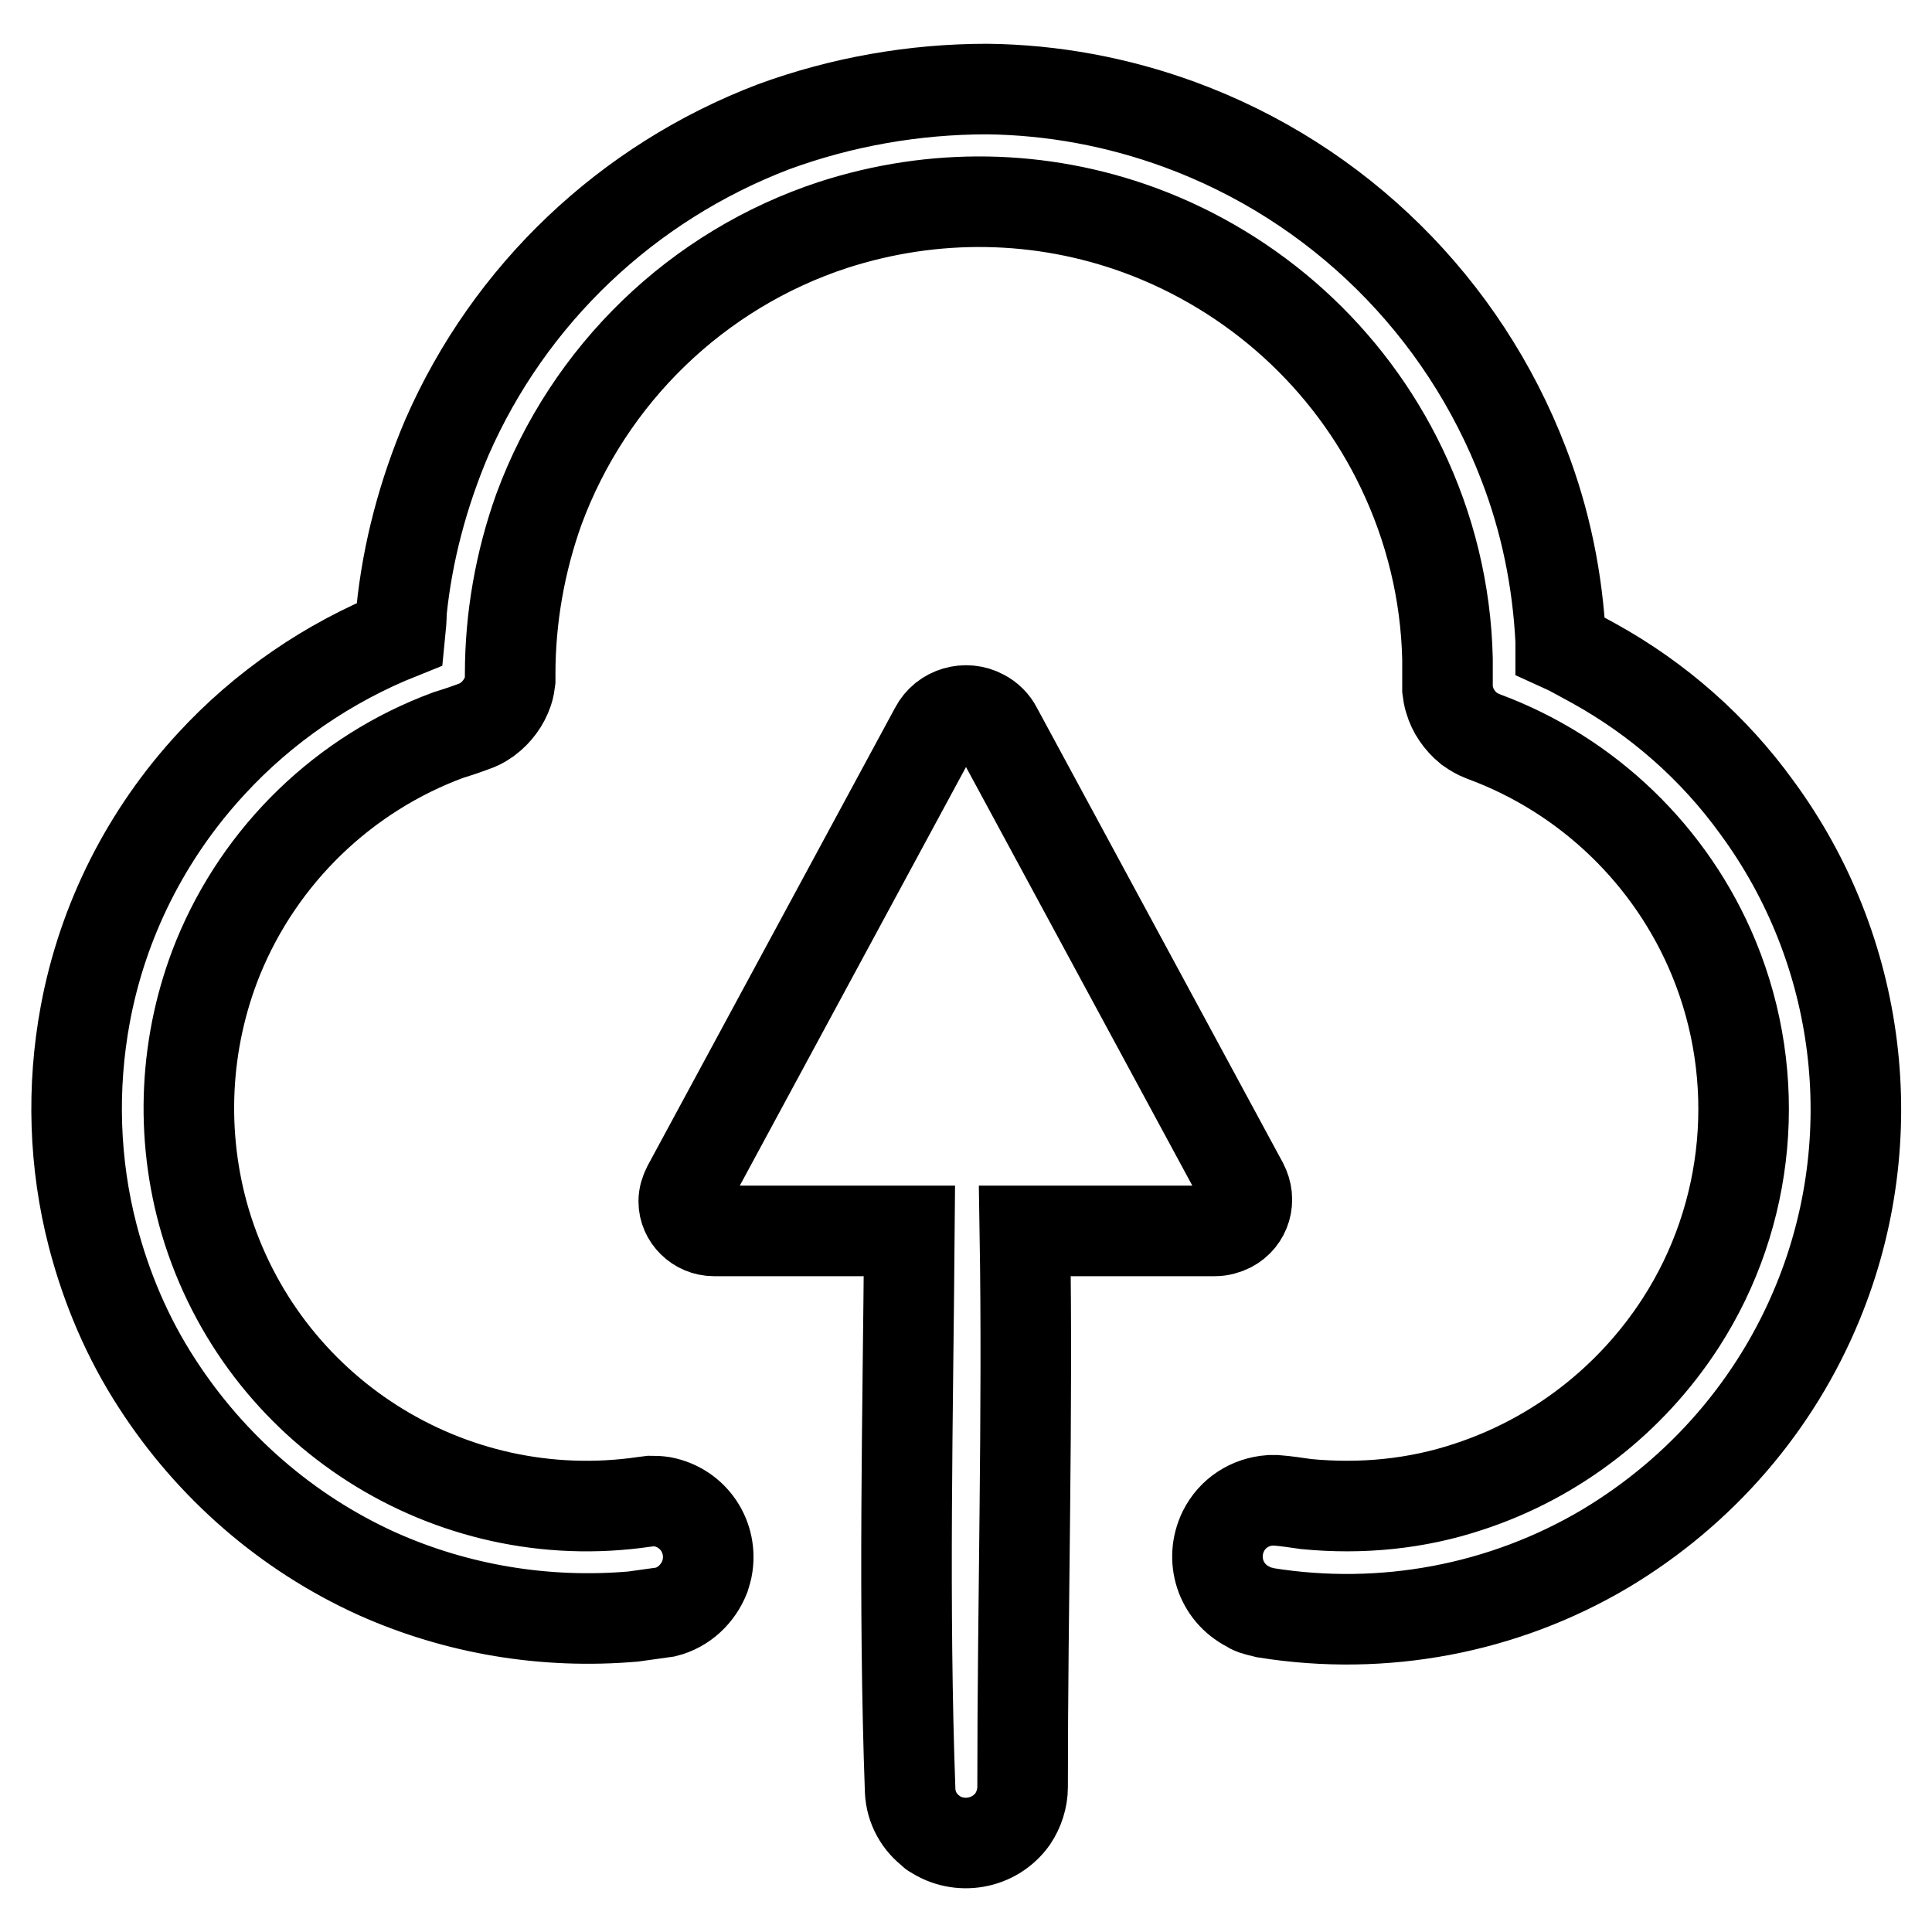 <?xml version="1.0" encoding="utf-8"?>
<!-- Svg Vector Icons : http://www.onlinewebfonts.com/icon -->
<!DOCTYPE svg PUBLIC "-//W3C//DTD SVG 1.1//EN" "http://www.w3.org/Graphics/SVG/1.1/DTD/svg11.dtd">
<svg version="1.1" xmlns="http://www.w3.org/2000/svg" xmlns:xlink="http://www.w3.org/1999/xlink" x="0px" y="0px" viewBox="0 0 256 256" enable-background="new 0 0 256 256" xml:space="preserve">
<g> <path stroke-width="12" fill-opacity="0" stroke="#000000"  d="M120.5,163.1H94.6c-2.2,0-4-1.8-4-3.9c0-0.7,0.2-1.3,0.5-1.9l32.8-60.7c1.2-2.3,4.1-3.1,6.3-1.9 c0.8,0.4,1.5,1.1,1.9,1.9l32.6,60.3c1.1,2.1,0.4,4.6-1.7,5.7c-0.6,0.3-1.3,0.5-2,0.5h-25.2c0.4,24.5-0.3,49.1-0.3,73.7 c0,1.5-0.5,3-1.3,4.2c-2.4,3.4-7.1,4.2-10.5,1.9c0,0-0.1,0-0.1-0.1c-1.8-1.3-2.9-3.3-3-5.5C119.7,212.5,120.3,187.8,120.5,163.1 L120.5,163.1z M130.8,11.8c8.7,0.1,17.3,1.7,25.5,4.7c21,7.7,37.6,24.1,45.6,45c2.9,7.5,4.5,15.4,4.9,23.4l0,0.7 c1.1,0.5,1.1,0.5,2.2,1.1c1.1,0.6,1.1,0.6,2.2,1.2c8.5,4.7,15.9,11.2,21.6,19.1c13.9,18.9,17,43.8,8.1,65.5 c-5.6,13.7-15.5,25.1-28.2,32.7c-13.5,8-29.4,11-45,8.5l-0.8-0.2c-0.7-0.2-0.9-0.2-1.5-0.6c-3.7-1.9-5.1-6.3-3.3-10 c1.2-2.4,3.5-3.9,6.2-4.1l0.8,0c1.3,0.1,2.6,0.3,4,0.5c7.3,0.7,14.6,0,21.5-2.3c11.6-3.8,21.5-11.5,28.1-21.7 c9.3-14.4,10.9-32.5,4.4-48.3c-5.6-13.6-16.7-24.3-30.5-29.4l-0.7-0.3c-0.6-0.3-0.7-0.4-1.3-0.8c-1.2-1-2.1-2.3-2.5-3.7 c-0.2-0.6-0.2-0.8-0.3-1.5c0-1.3,0-2.7,0-4c-0.2-8.8-2.3-17.4-6.1-25.3c-7-14.6-19.5-25.9-34.7-31.5c-13.1-4.8-27.3-5-40.6-0.7 C92.4,35.7,78,49.6,71.4,67.5c-2.5,7-3.8,14.4-3.8,21.8l0,0.8c-0.1,0.7-0.1,0.9-0.3,1.5c-0.5,1.5-1.5,2.8-2.7,3.7 c-0.6,0.4-0.7,0.5-1.4,0.8c-1.3,0.5-2.5,0.9-3.8,1.3c-13.8,5.1-24.9,15.8-30.5,29.5c-4.5,11.1-5.1,23.5-1.7,35 c7.5,25.1,32.3,40.9,58.2,37.1l0.8-0.1c0.7,0,0.9,0,1.6,0.1c4.1,0.8,6.7,4.7,5.9,8.8c-0.1,0.4-0.2,0.8-0.3,1.1 c-0.9,2.3-2.8,4.1-5.2,4.7c-1.4,0.2-2.9,0.4-4.3,0.6c-11.6,1-23.3-0.9-34-5.7c-11.9-5.4-22-14.2-29.1-25.2 c-3.9-6-6.7-12.6-8.5-19.5c-2.5-9.6-2.8-19.7-1-29.4c2.3-12.4,8.1-23.9,16.7-33.2c6.9-7.5,15.5-13.4,25-17.2c0.1-1,0.2-2,0.2-3 c0.8-7.9,2.9-15.7,6-23c8.3-19,23.9-33.8,43.3-41.2C111.5,13.5,121.1,11.8,130.8,11.8L130.8,11.8z"/></g>
</svg>